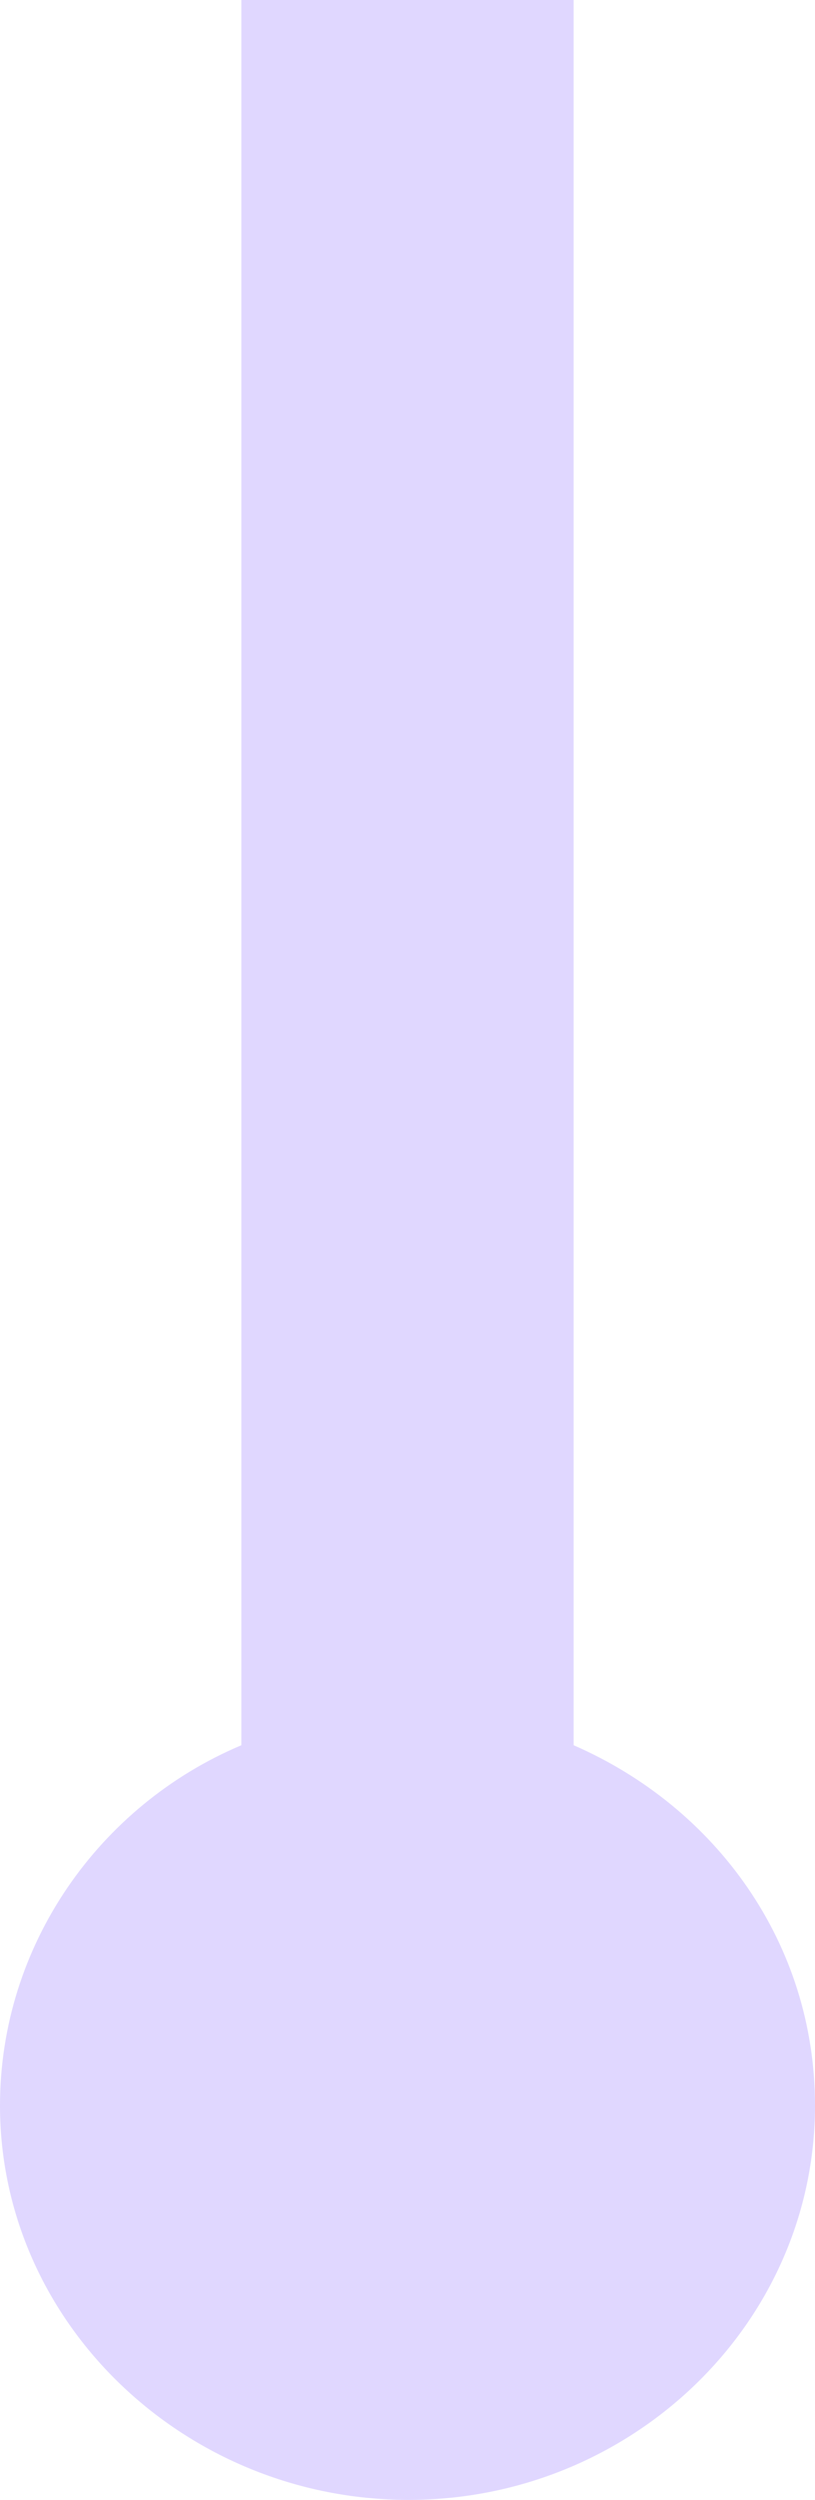 <svg width="30" height="92" viewBox="0 0 30 92" fill="none" xmlns="http://www.w3.org/2000/svg">
<path d="M21.114 -308L21.114 64.227C26.354 66.51 30 71.52 30 77.487C30 85.517 23.241 92 15.038 92C6.835 92 2.04053e-10 85.517 1.99889e-10 77.487C1.96833e-10 71.594 3.646 66.437 8.886 64.227L8.886 -307.632" fill="#E0D7FF"/>
</svg>
